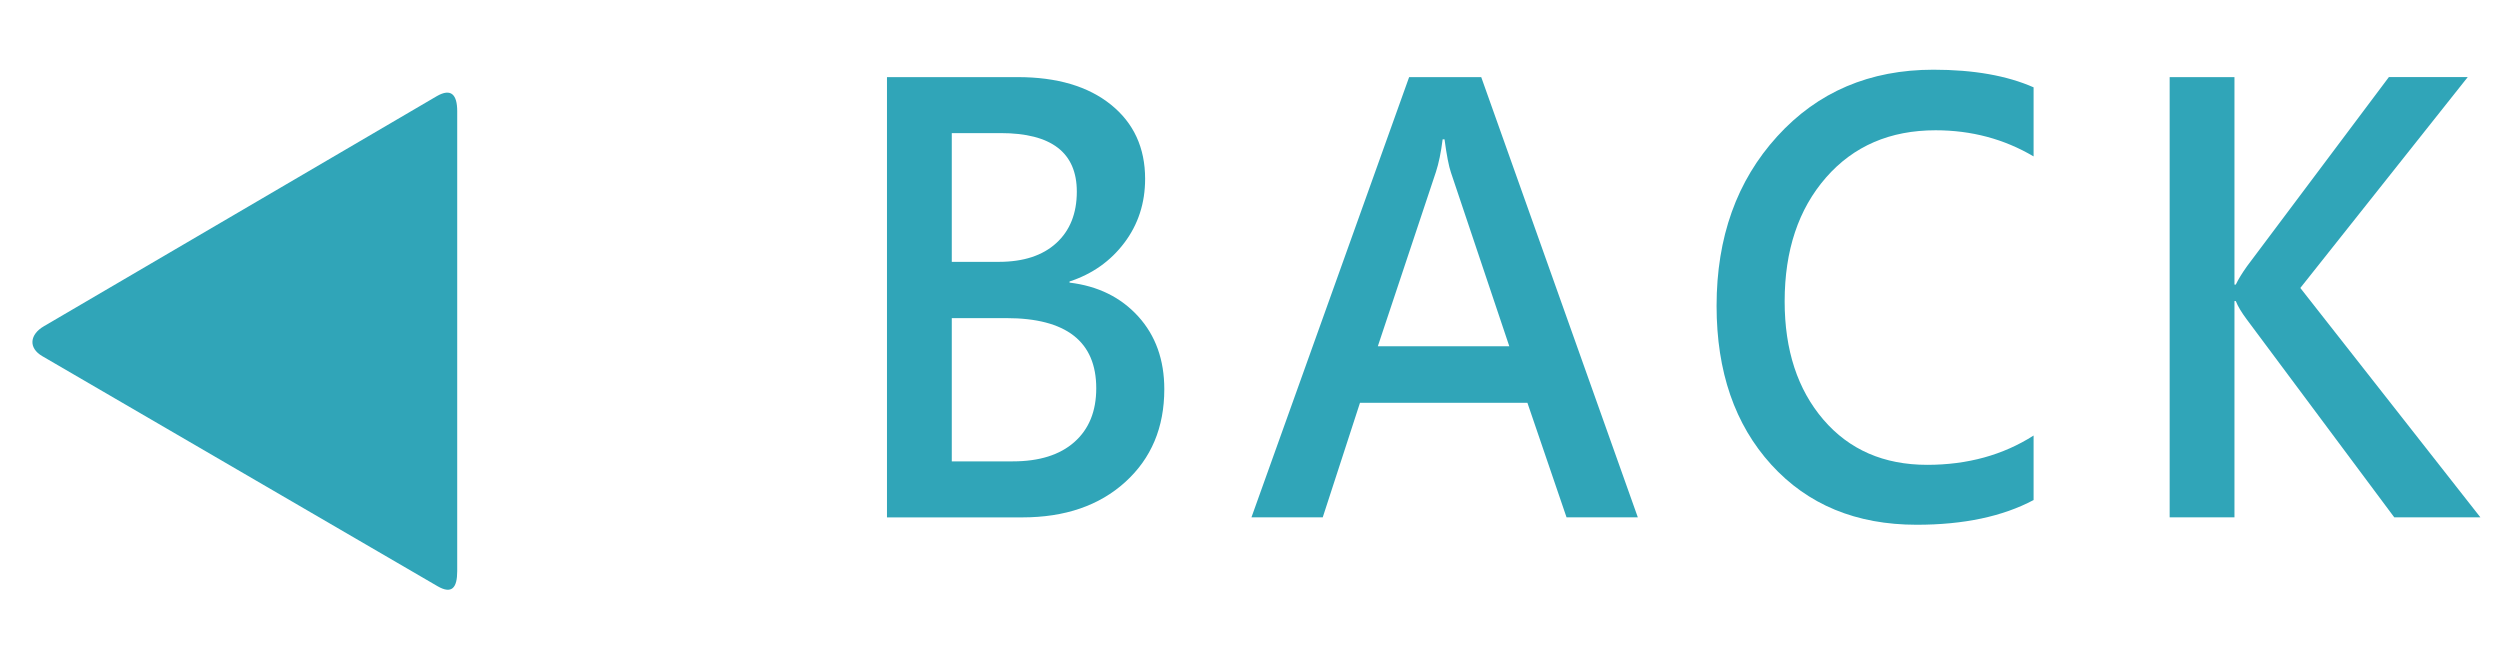 <?xml version="1.0" encoding="utf-8"?>
<!-- Generator: Adobe Illustrator 17.0.0, SVG Export Plug-In . SVG Version: 6.00 Build 0)  -->
<!DOCTYPE svg PUBLIC "-//W3C//DTD SVG 1.1//EN" "http://www.w3.org/Graphics/SVG/1.1/DTD/svg11.dtd">
<svg version="1.1" id="圖層_1" xmlns="http://www.w3.org/2000/svg" xmlns:xlink="http://www.w3.org/1999/xlink" x="0px" y="0px"
	 width="90.194px" height="24.179px" viewBox="0 0 90.194 24.179" enable-background="new 0 0 90.194 24.179" xml:space="preserve">
<g>
	<g>
		<g>
			<path fill="#30A5B8" d="M32,18.665V2.782h4.715c1.422,0,2.544,0.332,3.366,0.995s1.232,1.555,1.232,2.676
				c0,0.875-0.25,1.644-0.75,2.307s-1.159,1.128-1.977,1.395v0.041c1.026,0.123,1.852,0.53,2.479,1.22
				c0.626,0.69,0.94,1.566,0.94,2.625c0,1.381-0.469,2.497-1.408,3.349c-0.938,0.851-2.177,1.276-3.716,1.276H32z M34.338,4.802
				v4.645h1.695c0.89,0,1.581-0.226,2.075-0.677s0.741-1.07,0.741-1.856c0-1.408-0.916-2.112-2.747-2.112H34.338z M34.338,11.477
				v5.168h2.202c0.955,0,1.695-0.232,2.221-0.697c0.526-0.465,0.789-1.111,0.789-1.938c0-1.688-1.082-2.533-3.244-2.533H34.338z"/>
			<path fill="#30A5B8" d="M59.089,18.665h-2.572l-1.412-4.133h-6.04l-1.344,4.133h-2.572l5.689-15.883h2.601L59.089,18.665z
				 M54.452,12.492l-2.104-6.265c-0.078-0.226-0.156-0.625-0.233-1.2h-0.068c-0.059,0.472-0.14,0.865-0.243,1.179l-2.095,6.286
				H54.452z"/>
			<path fill="#30A5B8" d="M73.367,18.04c-1.117,0.594-2.523,0.892-4.218,0.892c-2.183,0-3.931-0.723-5.246-2.169
				c-1.314-1.445-1.973-3.354-1.973-5.727c0-2.475,0.729-4.513,2.188-6.116c1.458-1.604,3.336-2.405,5.635-2.405
				c1.448,0,2.653,0.212,3.614,0.636v2.492c-1.065-0.629-2.244-0.943-3.536-0.943c-1.643,0-2.961,0.569-3.955,1.707
				c-0.993,1.139-1.49,2.627-1.49,4.466c0,1.757,0.466,3.179,1.397,4.266c0.933,1.087,2.181,1.631,3.746,1.631
				c1.455,0,2.734-0.353,3.838-1.057V18.04z"/>
			<path fill="#30A5B8" d="M89.487,18.665H86.38l-5.319-7.137c-0.194-0.26-0.328-0.482-0.399-0.667h-0.048v7.803h-2.338V2.782h2.338
				v7.485h0.048c0.091-0.191,0.228-0.414,0.409-0.667l5.114-6.819h2.845l-6.04,7.608L89.487,18.665z"/>
		</g>
	</g>
	<g>
		<path fill="#30A5B8" d="M16.495,20.608c0,0.596-0.191,0.84-0.707,0.542L1.529,12.851c-0.516-0.298-0.458-0.785,0.058-1.083
			l14.172-8.299c0.516-0.298,0.736-0.054,0.736,0.542V20.608z"/>
	</g>
</g>
</svg>

